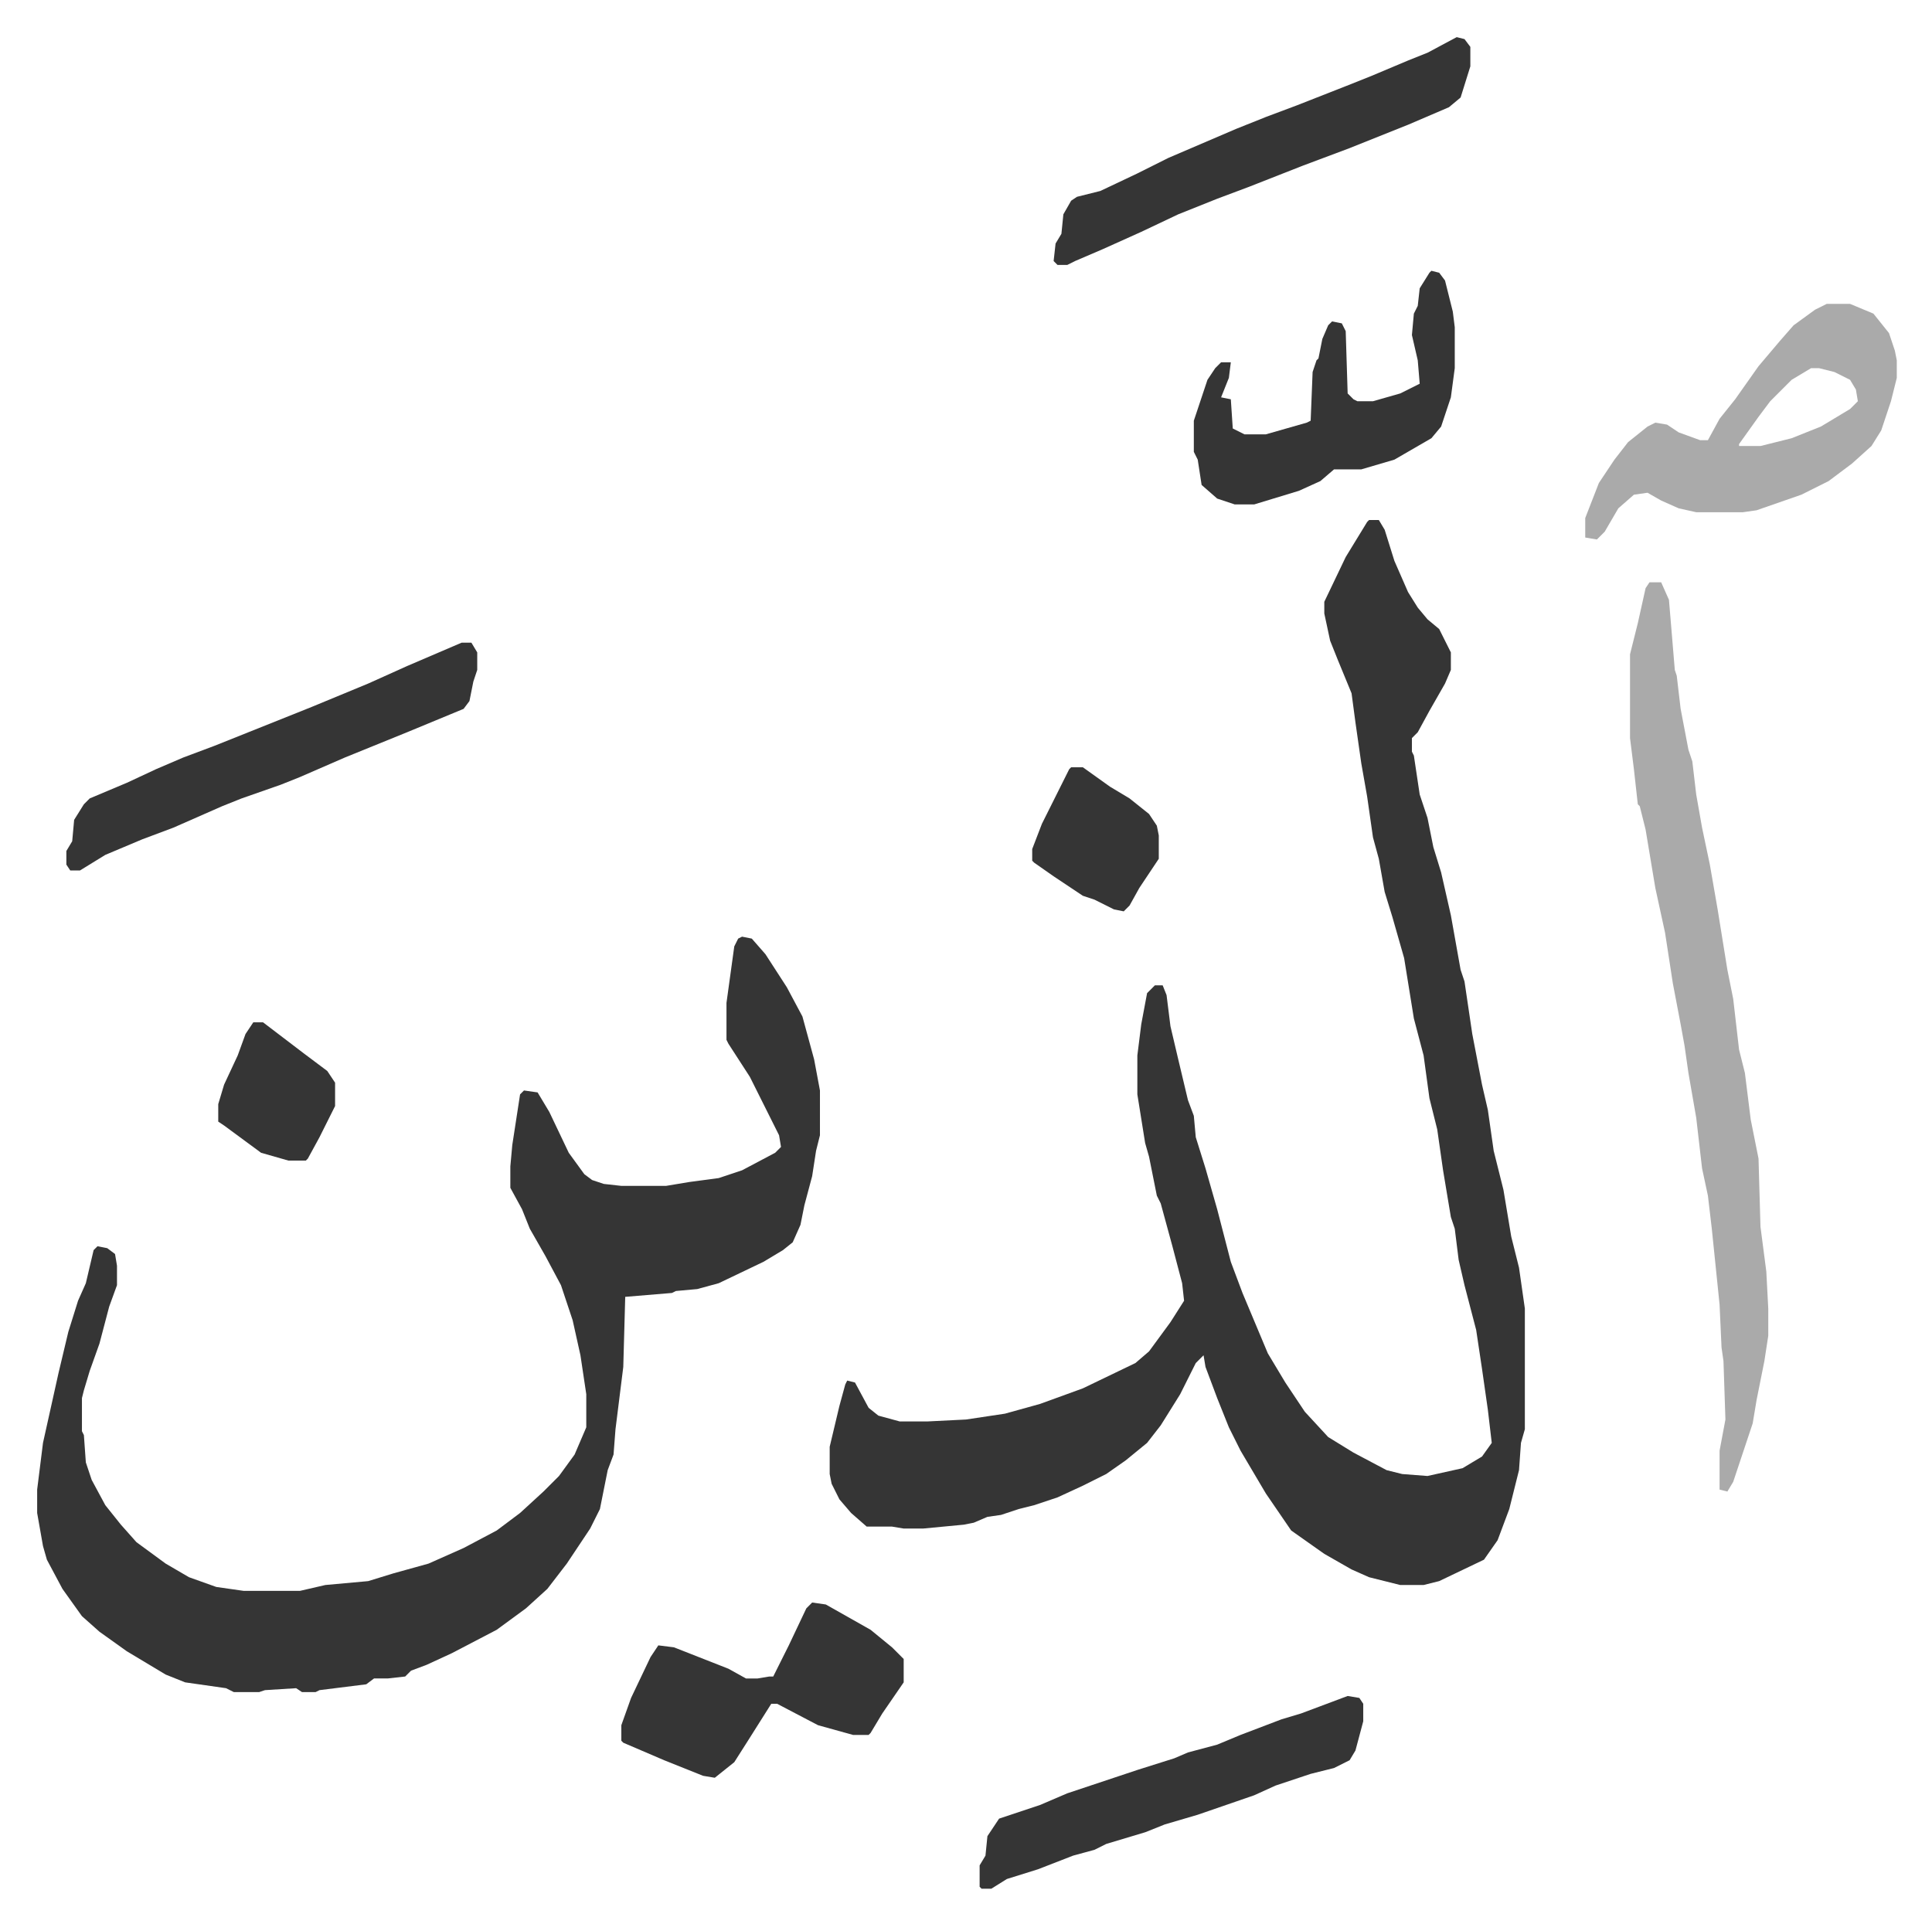 <svg xmlns="http://www.w3.org/2000/svg" role="img" viewBox="-19.08 234.92 992.16 988.16"><path fill="#353535" id="rule_normal" d="M684 502h5l3 5 5 16 7 16 5 8 5 6 6 5 6 12v9l-3 7-8 14-6 11-3 3v7l1 2 3 20 4 12 3 15 4 13 5 22 5 28 2 6 4 27 5 26 3 13 3 21 5 20 4 24 4 16 3 21v62l-2 7-1 14-5 20-6 16-7 10-23 11-8 2h-12l-16-4-9-4-14-8-17-12-13-19-13-22-6-12-6-15-6-16-1-6-4 4-8 16-10 16-7 9-11 9-10 7-12 6-13 6-12 4-8 2-9 3-7 1-7 3-5 1-21 2h-10l-6-1h-13l-8-7-6-7-4-8-1-5v-14l5-21 3-11 1-2 4 1 7 13 5 4 11 3h14l20-1 20-3 18-5 22-8 27-13 7-6 11-15 7-11-1-9-5-19-6-22-2-4-4-20-2-7-4-25v-20l2-16 3-16 4-4h4l2 5 2 16 4 17 5 21 3 8 1 11 5 16 6 21 7 27 6 16 13 31 9 15 10 15 12 13 13 8 17 9 8 2 13 1 18-4 10-6 5-7-2-17-3-21-3-20-6-23-3-13-2-16-2-6-4-24-3-21-4-16-3-22-5-19-5-31-6-21-4-13-3-17-3-11-3-21-3-17-3-21-2-15-7-17-4-10-3-14v-6l11-23 11-18zM362 716l5 1 7 8 11 17 8 15 6 22 3 16v23l-2 8-2 13-4 15-2 10-4 9-5 4-10 6-23 11-11 3-11 1-2 1-24 2-1 36-4 32-1 13-3 8-4 20-5 10-12 18-10 13-11 10-15 11-23 12-13 6-8 3-3 3-9 1h-7l-4 3-24 3-2 1h-7l-3-2-16 1-3 1h-13l-4-2-21-3-10-4-20-12-14-10-9-8-10-14-8-15-2-7-3-17v-12l3-24 8-36 5-21 5-16 4-9 4-17 2-2 5 1 4 3 1 6v10l-4 11-5 19-5 14-3 10-1 4v17l1 2 1 14 3 9 7 13 8 10 8 9 15 11 12 7 14 5 14 2h29l13-3 22-2 13-4 18-5 18-8 17-9 12-9 12-11 8-8 8-11 6-14v-17l-3-20-4-18-6-18-8-15-8-14-4-10-6-11v-11l1-11 2-13 2-13 2-2 7 1 6 10 10 21 8 11 4 3 6 2 9 1h23l12-2 15-2 12-4 17-9 3-3-1-6-15-30-11-17-1-2v-19l4-29 2-4z"/><path fill="#aaa" id="rule_hamzat_wasl" d="M828 534h6l4 9 3 36 1 3 2 17 4 21 2 6 2 17 3 17 4 19 4 23 5 31 3 15 3 26 3 12 3 24 4 20 1 35 3 23 1 19v14l-2 13-4 20-2 12-10 30-3 5-4-1v-20l3-16-1-30-1-7-1-22-4-39-2-17-3-14-3-26-4-23-2-14-2-11-4-21-4-26-5-23-5-30-3-12-1-1-2-18-2-16v-43l4-16 4-18zm91-143h12l12 5 8 10 3 9 1 5v9l-3 12-5 15-5 8-10 9-12 9-14 7-23 8-7 1h-24l-9-2-9-4-7-4-7 1-8 7-7 12-4 4-6-1v-10l7-18 8-12 7-9 10-8 4-2 6 1 6 4 11 4h4l6-11 8-10 12-17 11-13 7-8 11-8zm-8 33l-10 6-11 11-6 8-10 14v1h11l16-4 15-6 15-9 4-4-1-6-3-5-8-4-8-2z"/><path fill="#353535" id="rule_normal" d="M218 565h5l3 5v9l-2 6-2 10-3 4-29 12-32 13-23 10-10 4-20 7-10 4-25 11-16 6-19 8-13 8h-5l-2-3v-7l3-5 1-11 5-8 3-3 19-8 15-7 14-6 16-6 35-14 15-6 29-12 20-9zm511-311l4 1 3 4v10l-5 16-6 5-21 9-30 12-16 6-8 3-28 11-16 6-20 8-19 9-20 9-14 6-4 2h-5l-2-2 1-9 3-5 1-10 4-7 3-2 12-3 19-9 16-8 35-15 15-6 16-6 28-11 10-4 19-8 10-4zm-331 804l7 1 23 13 11 9 6 6v12l-11 16-6 10-1 1h-8l-18-5-21-11h-3l-12 19-7 11-10 8-6-1-20-8-21-9-1-1v-8l5-14 10-21 4-6 8 1 28 11 9 5h6l6-1h2l8-16 9-19zm318-684l4 1 3 4 4 16 1 8v21l-2 15-5 15-5 6-19 11-17 5h-14l-7 6-11 5-23 7h-10l-9-3-8-7-2-13-2-4v-16l7-21 4-6 3-3h5l-1 8-4 10 5 1 1 15 6 3h11l21-6 2-1 1-25 2-6 1-1 2-10 3-7 2-2 5 1 2 4 1 32 3 3 2 1h8l14-4 10-5-1-12-3-13 1-11 2-4 1-9 5-8zm-43 732l6 1 2 3v9l-4 15-3 5-8 4-12 3-18 6-11 5-29 10-17 5-10 4-20 6-6 3-11 3-18 7-16 5-8 5h-5l-1-1v-11l3-5 1-10 6-9 21-7 14-6 36-12 19-6 7-3 15-4 12-5 21-8 10-3zM531 629h6l14 10 10 6 10 8 4 6 1 5v12l-4 6-6 9-5 9-3 3-5-1-10-5-6-2-15-10-10-7-1-1v-6l5-13 6-12 8-16zM111 760h5l21 16 12 9 4 6v12l-8 16-6 11-1 1h-9l-14-4-19-14-3-2v-9l3-10 7-15 4-11z"/></svg>

